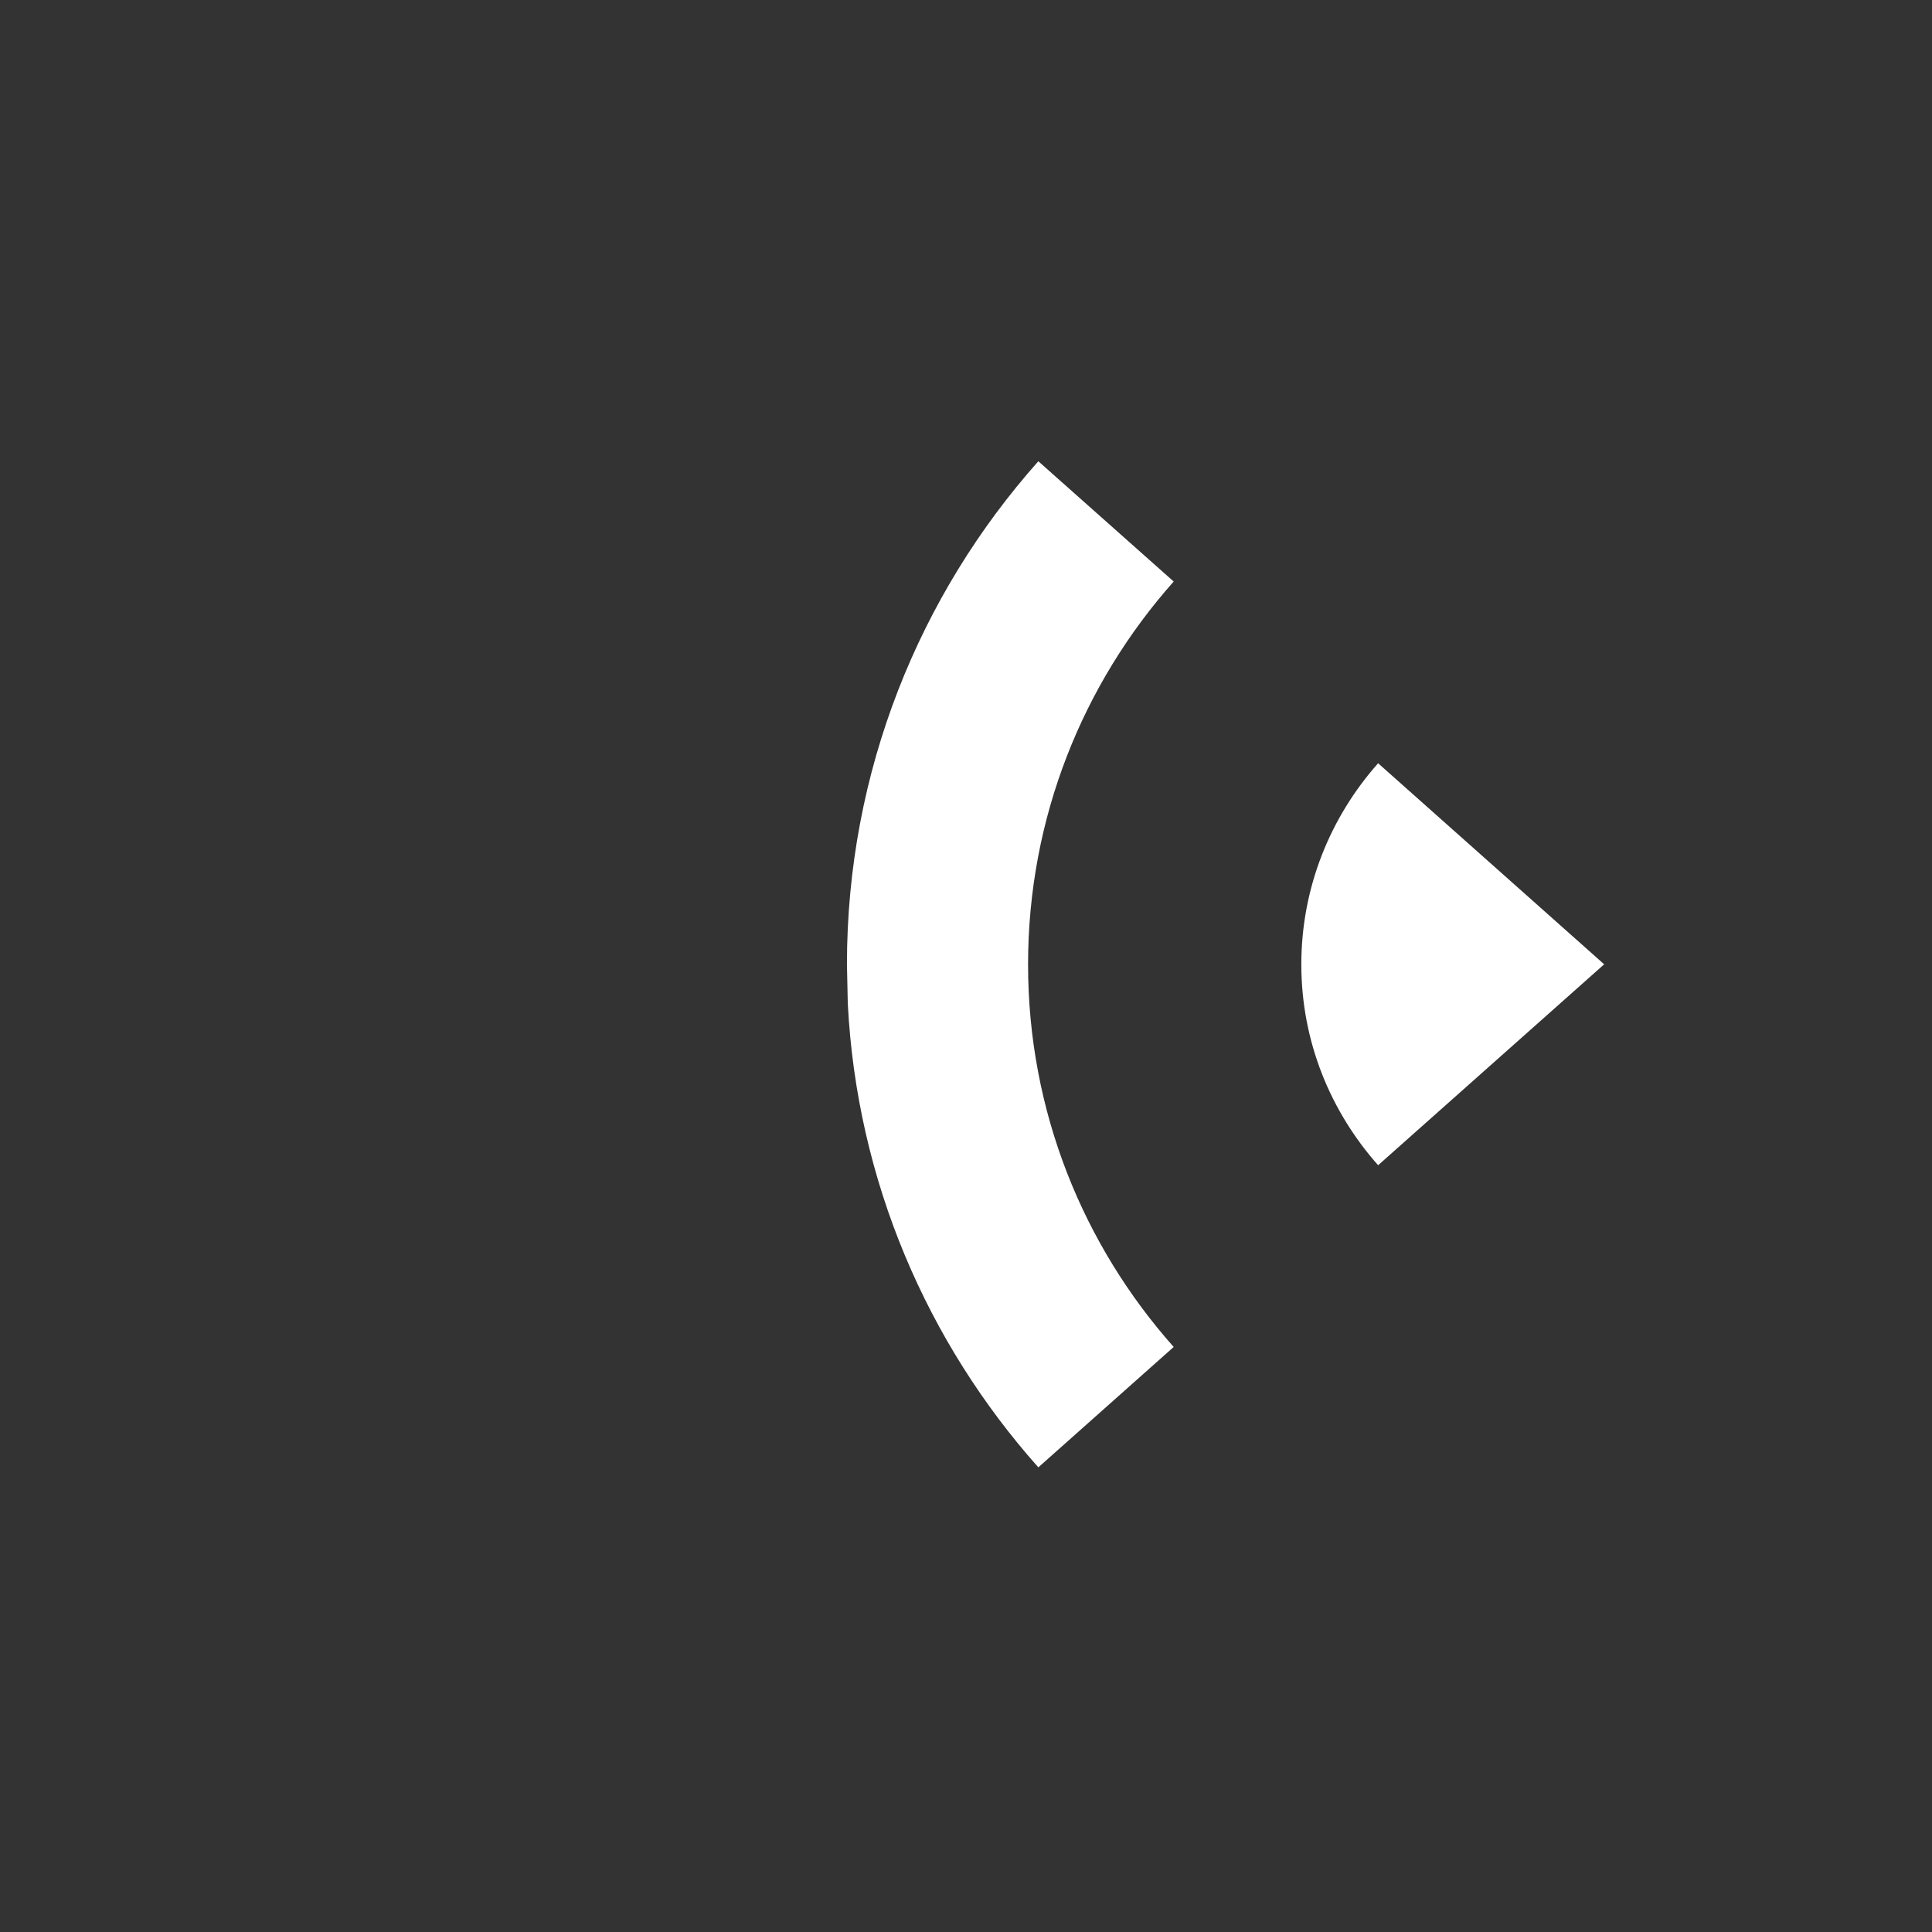 <svg width="16" height="16" viewBox="0 0 16 16" fill="none" xmlns="http://www.w3.org/2000/svg">
<rect x="0" y="0" width="16" height="16" fill="#333333" stroke="none"/>
<path d="M8.599 3.82C7.613 4.929 7.014 6.388 7.014 7.987L7.021 8.31C7.096 9.782 7.68 11.119 8.599 12.152L9.72 11.155C8.971 10.312 8.514 9.204 8.514 7.987C8.514 6.77 8.97 5.66 9.72 4.816L8.599 3.82ZM11.413 6.321C11.019 6.765 10.777 7.347 10.777 7.987C10.777 8.627 11.02 9.207 11.413 9.65L13.285 7.986L11.413 6.321Z" fill="white" style="fill:white;fill-opacity:1;"/>
</svg>
